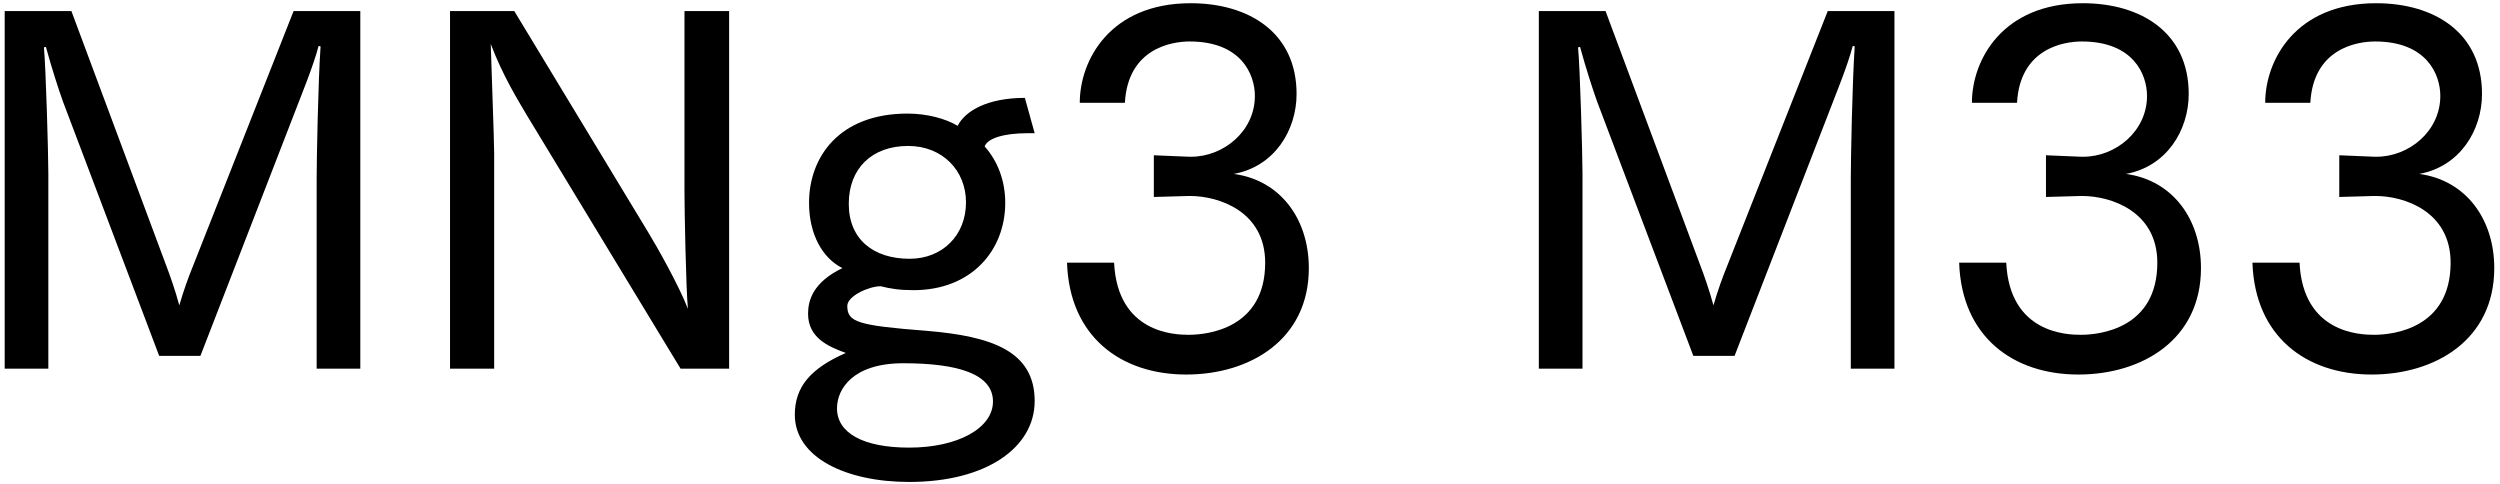 <svg 
 xmlns="http://www.w3.org/2000/svg"
 xmlns:xlink="http://www.w3.org/1999/xlink"
 width="367px" height="71px">
<path fill-rule="evenodd"  fill="rgb(0, 0, 0)"
 d="M366.159,39.356 C366.159,49.869 357.518,54.981 348.157,54.981 C338.580,54.981 331.020,49.437 330.659,38.564 L337.572,38.564 C338.076,48.933 346.501,49.149 348.517,49.149 C351.325,49.149 359.750,48.213 359.750,38.564 C359.750,31.003 352.909,28.771 348.733,28.771 C348.661,28.771 348.589,28.771 348.517,28.771 L343.405,28.915 L343.405,22.794 L348.589,23.010 C348.661,23.010 348.733,23.010 348.877,23.010 C353.629,23.010 358.238,19.266 358.238,14.082 C358.238,10.913 356.222,6.089 348.661,6.089 C345.925,6.089 339.588,7.169 339.156,15.090 L332.532,15.090 C332.532,8.825 336.996,0.473 348.805,0.473 C357.374,0.473 364.358,4.793 364.358,13.794 C364.358,19.122 361.118,24.451 355.142,25.531 C362.054,26.467 366.159,32.227 366.159,39.356 ZM323.103,39.356 C323.103,49.869 314.462,54.981 305.101,54.981 C295.524,54.981 287.964,49.437 287.604,38.564 L294.516,38.564 C295.020,48.933 303.445,49.149 305.461,49.149 C308.269,49.149 316.694,48.213 316.694,38.564 C316.694,31.003 309.854,28.771 305.677,28.771 C305.605,28.771 305.533,28.771 305.461,28.771 L300.349,28.915 L300.349,22.794 L305.533,23.010 C305.605,23.010 305.677,23.010 305.821,23.010 C310.574,23.010 315.182,19.266 315.182,14.082 C315.182,10.913 313.166,6.089 305.605,6.089 C302.869,6.089 296.532,7.169 296.100,15.090 L289.476,15.090 C289.476,8.825 293.940,0.473 305.749,0.473 C314.318,0.473 321.303,4.793 321.303,13.794 C321.303,19.122 318.062,24.451 312.086,25.531 C318.998,26.467 323.103,32.227 323.103,39.356 ZM271.697,26.251 C271.697,23.371 271.913,12.066 272.273,6.809 L271.985,6.737 C271.193,9.761 269.537,13.722 268.385,16.746 L254.632,52.245 L248.583,52.245 L234.470,14.946 C233.894,13.362 232.814,10.049 231.950,6.881 L231.662,6.953 C231.950,10.049 232.310,22.650 232.310,25.531 L232.310,54.117 L225.901,54.117 L225.901,1.625 L235.694,1.625 L249.591,38.924 C250.095,40.220 250.959,42.668 251.535,44.828 C252.183,42.596 252.831,40.796 253.623,38.852 L268.313,1.625 L278.106,1.625 L278.106,54.117 L271.697,54.117 L271.697,26.251 ZM192.137,39.356 C192.137,49.869 183.496,54.981 174.135,54.981 C164.558,54.981 156.998,49.437 156.638,38.564 L163.550,38.564 C164.054,48.933 172.479,49.149 174.495,49.149 C177.304,49.149 185.728,48.213 185.728,38.564 C185.728,31.003 178.888,28.771 174.711,28.771 C174.639,28.771 174.567,28.771 174.495,28.771 L169.383,28.915 L169.383,22.794 L174.567,23.010 C174.639,23.010 174.711,23.010 174.855,23.010 C179.608,23.010 184.216,19.266 184.216,14.082 C184.216,10.913 182.200,6.089 174.639,6.089 C171.903,6.089 165.567,7.169 165.134,15.090 L158.510,15.090 C158.510,8.825 162.974,0.473 174.783,0.473 C183.352,0.473 190.337,4.793 190.337,13.794 C190.337,19.122 187.096,24.451 181.120,25.531 C188.032,26.467 192.137,32.227 192.137,39.356 ZM136.120,48.573 C145.553,49.365 151.890,51.525 151.890,58.870 C151.890,65.638 144.905,70.751 133.456,70.751 C124.167,70.751 116.679,67.150 116.679,60.886 C116.679,56.853 118.911,54.117 124.167,51.813 C121.575,50.877 118.623,49.581 118.623,46.052 C118.623,44.108 119.343,41.444 123.663,39.356 C120.783,37.916 118.767,34.459 118.767,29.779 C118.767,23.083 123.159,16.674 133.240,16.674 C136.048,16.674 138.785,17.394 140.585,18.474 C141.665,16.314 144.905,14.370 150.450,14.370 L151.890,19.554 C151.530,19.554 151.242,19.554 150.882,19.554 C147.425,19.554 144.977,20.274 144.545,21.498 C146.417,23.587 147.569,26.467 147.569,29.779 C147.569,36.764 142.601,42.596 134.104,42.596 C132.016,42.596 130.720,42.380 129.280,42.020 C127.552,42.020 124.383,43.460 124.383,44.900 C124.383,47.277 125.823,47.781 136.120,48.573 ZM133.528,37.988 C138.353,37.988 141.809,34.531 141.809,29.707 C141.809,25.027 138.353,21.426 133.312,21.426 C127.984,21.426 124.599,24.739 124.599,29.923 C124.599,35.180 128.272,37.988 133.528,37.988 ZM122.871,59.950 C122.871,63.550 126.688,65.710 133.456,65.710 C140.657,65.710 145.769,62.830 145.769,58.942 C145.769,54.909 140.657,53.325 132.592,53.325 C125.247,53.325 122.871,57.069 122.871,59.950 ZM77.368,16.962 C76.144,14.874 73.840,11.201 72.040,6.449 C72.112,9.329 72.544,20.562 72.544,22.506 L72.544,54.117 L66.063,54.117 L66.063,1.625 L75.496,1.625 L95.154,34.099 C96.306,35.972 99.618,41.804 100.986,45.332 C100.698,42.380 100.482,30.787 100.482,28.195 L100.482,1.625 L107.035,1.625 L107.035,54.117 L99.906,54.117 L77.368,16.962 ZM46.484,26.251 C46.484,23.371 46.700,12.066 47.060,6.809 L46.772,6.737 C45.980,9.761 44.324,13.722 43.172,16.746 L29.419,52.245 L23.370,52.245 L9.257,14.946 C8.681,13.362 7.601,10.049 6.737,6.881 L6.449,6.953 C6.737,10.049 7.097,22.650 7.097,25.531 L7.097,54.117 L0.688,54.117 L0.688,1.625 L10.481,1.625 L24.378,38.924 C24.882,40.220 25.746,42.668 26.322,44.828 C26.970,42.596 27.618,40.796 28.411,38.852 L43.100,1.625 L52.893,1.625 L52.893,54.117 L46.484,54.117 L46.484,26.251 Z"/>
</svg>